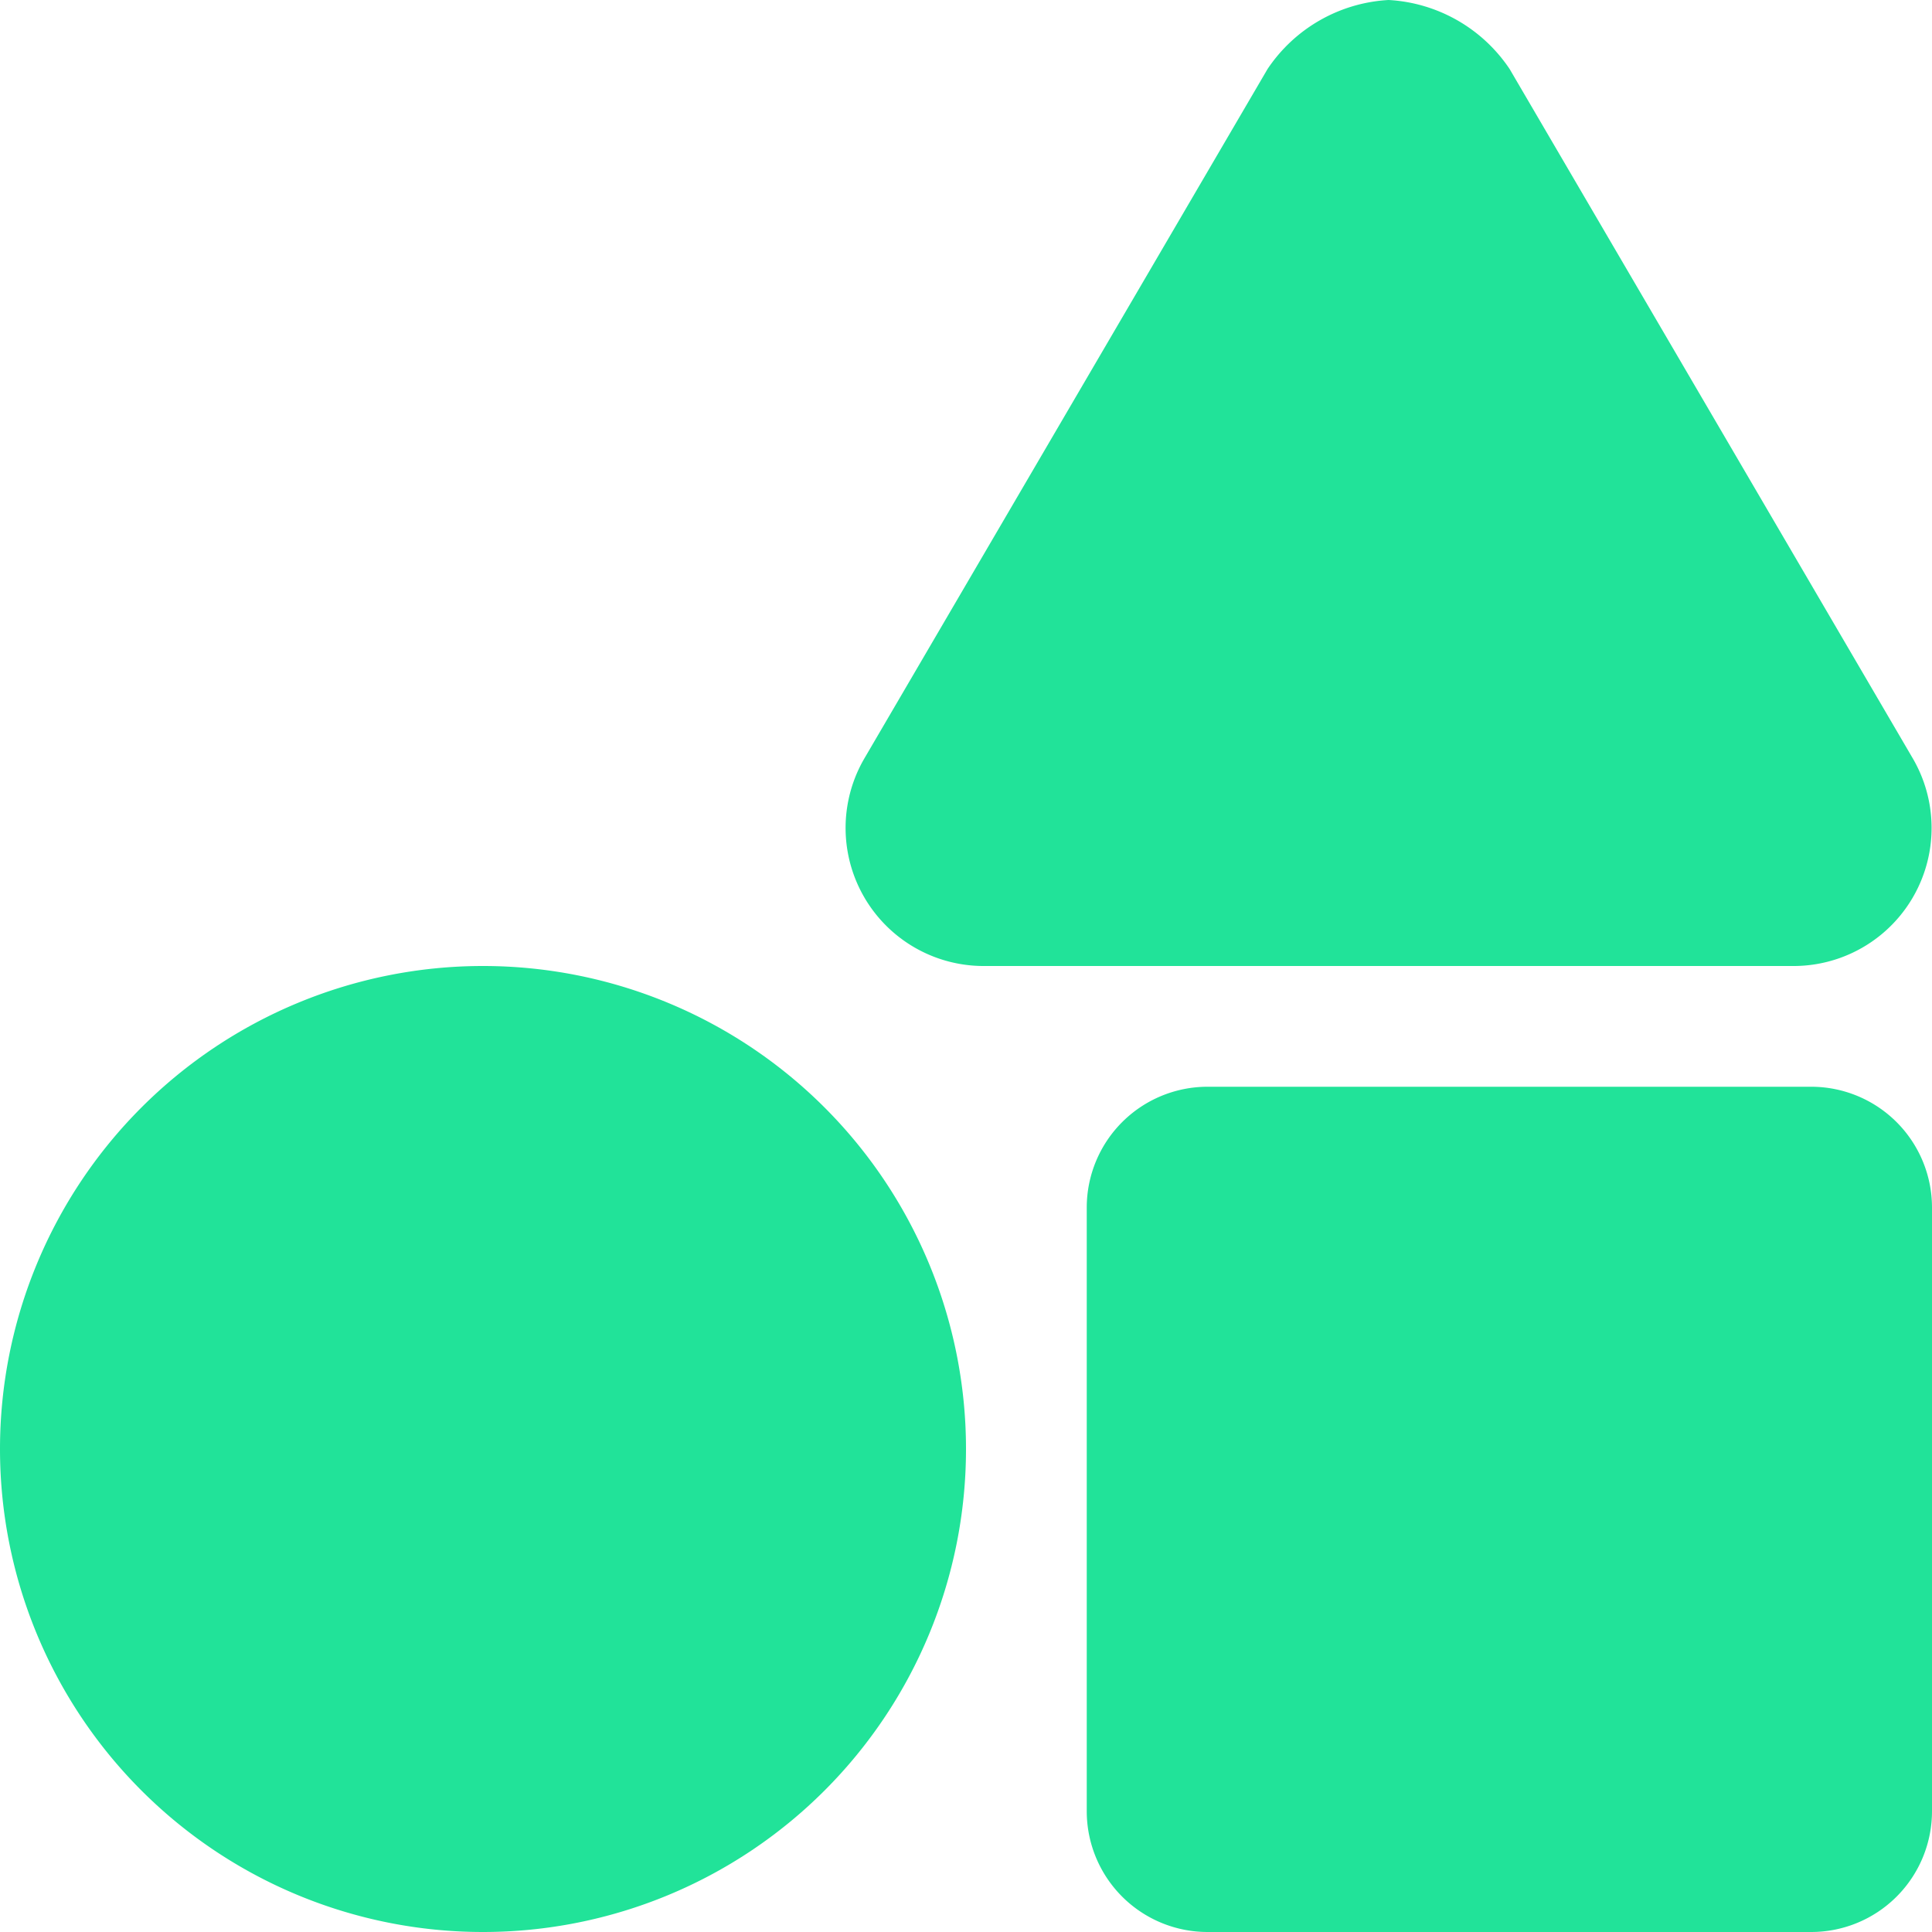 <svg xmlns="http://www.w3.org/2000/svg" width="26" height="26" viewBox="0 0 26 26"><path d="M6.5-9.75A6.5,6.5,0,0,0,0-3.25a6.5,6.5,0,0,0,6.5,6.5A6.5,6.5,0,0,0,13-3.25,6.5,6.5,0,0,0,6.5-9.75Zm19.246-2.786-5.43-9.285a2.1,2.1,0,0,0-1.629-.929,2.1,2.1,0,0,0-1.629.929l-5.43,9.285a1.858,1.858,0,0,0,1.63,2.786H24.116A1.858,1.858,0,0,0,25.746-12.536ZM24.375-8.125H16.25A1.626,1.626,0,0,0,14.625-6.5V1.625A1.626,1.626,0,0,0,16.25,3.25h8.125A1.626,1.626,0,0,0,26,1.625V-6.5A1.626,1.626,0,0,0,24.375-8.125Z" transform="translate(0 22.75)" fill="#21e399"/></svg>